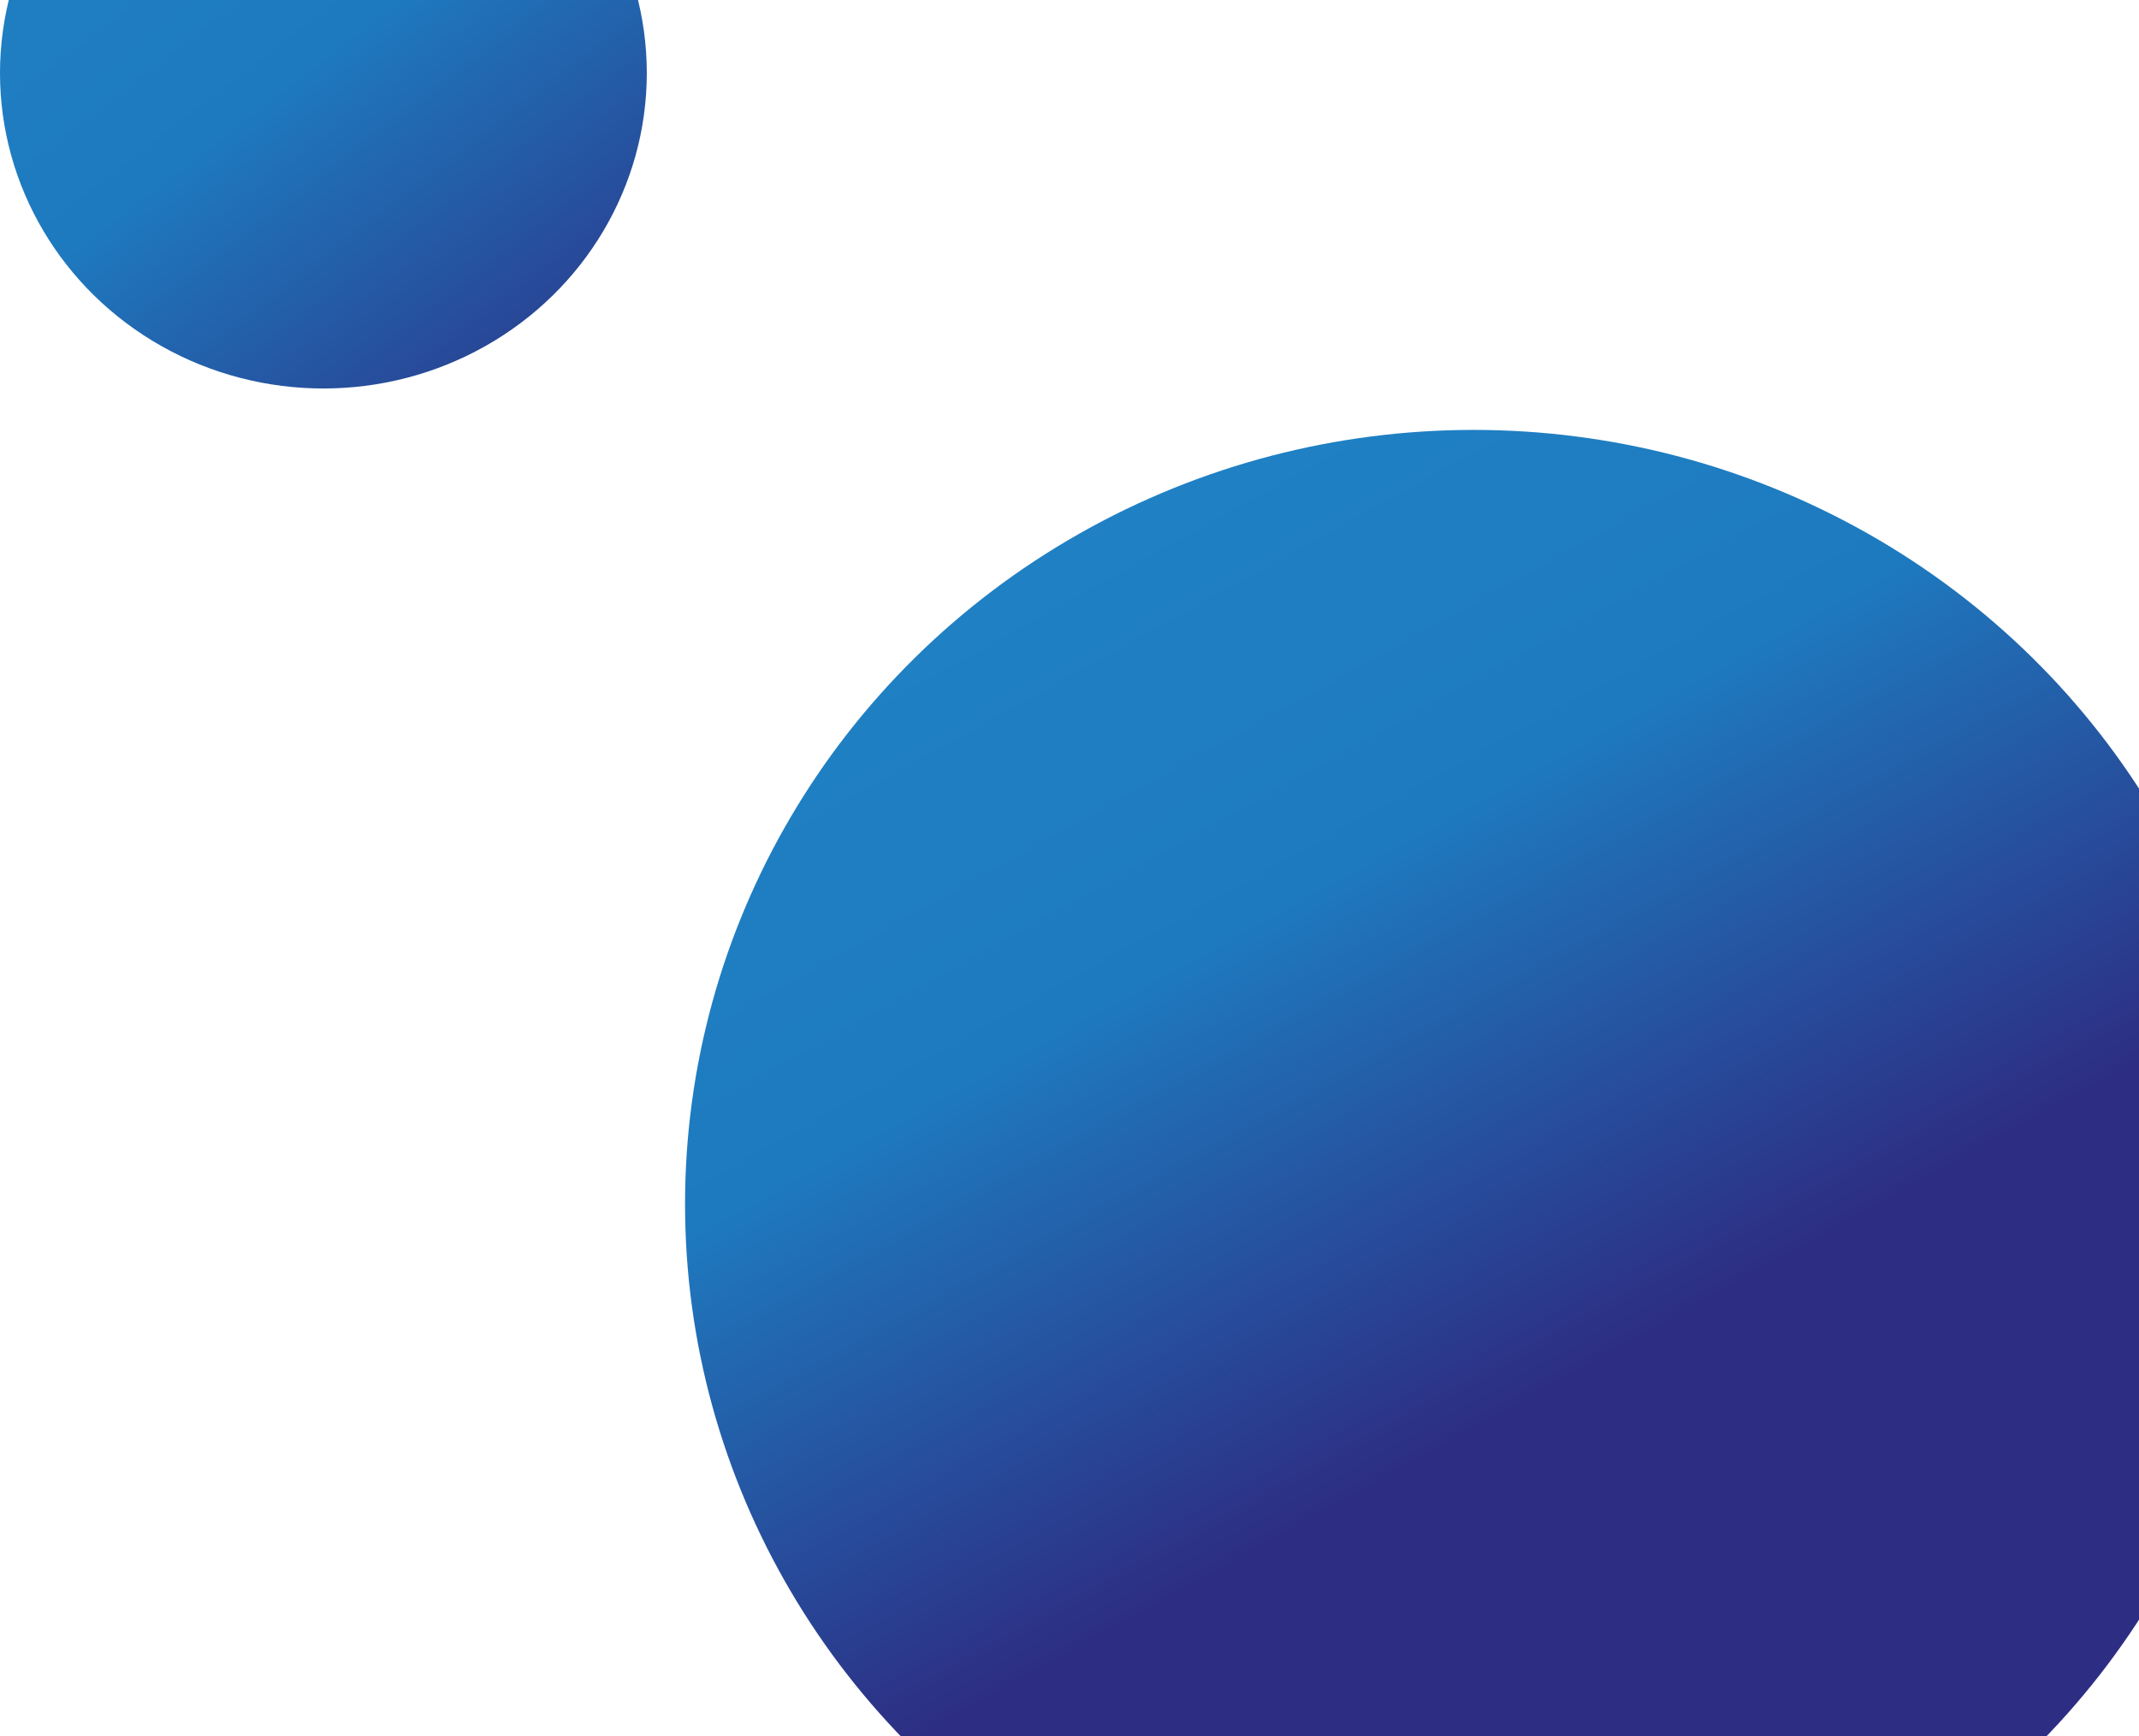 <svg xmlns="http://www.w3.org/2000/svg" width="706" height="573" viewBox="0 0 706 573" fill="none"><ellipse cx="486.389" cy="397.448" rx="260.283" ry="255.551" fill="url(#paint0_linear_972_253)"></ellipse><ellipse cx="106.742" cy="24.113" rx="106.742" ry="104.113" fill="url(#paint1_linear_972_253)"></ellipse><defs><linearGradient id="paint0_linear_972_253" x1="505.319" y1="461.599" x2="270.763" y2="38.21" gradientUnits="userSpaceOnUse"><stop stop-color="#2D2E83"></stop><stop offset="0.38" stop-color="#1E7ABF"></stop><stop offset="0.922" stop-color="#2186C8"></stop><stop offset="0.964" stop-color="#2A97D4"></stop><stop offset="1" stop-color="#36A9E1"></stop></linearGradient><linearGradient id="paint1_linear_972_253" x1="213.485" y1="144.527" x2="-54.16" y2="-203.569" gradientUnits="userSpaceOnUse"><stop stop-color="#2D2E83"></stop><stop offset="0.38" stop-color="#1E7ABF"></stop><stop offset="0.922" stop-color="#2186C8"></stop><stop offset="0.964" stop-color="#2A97D4"></stop><stop offset="1" stop-color="#36A9E1"></stop></linearGradient></defs></svg>